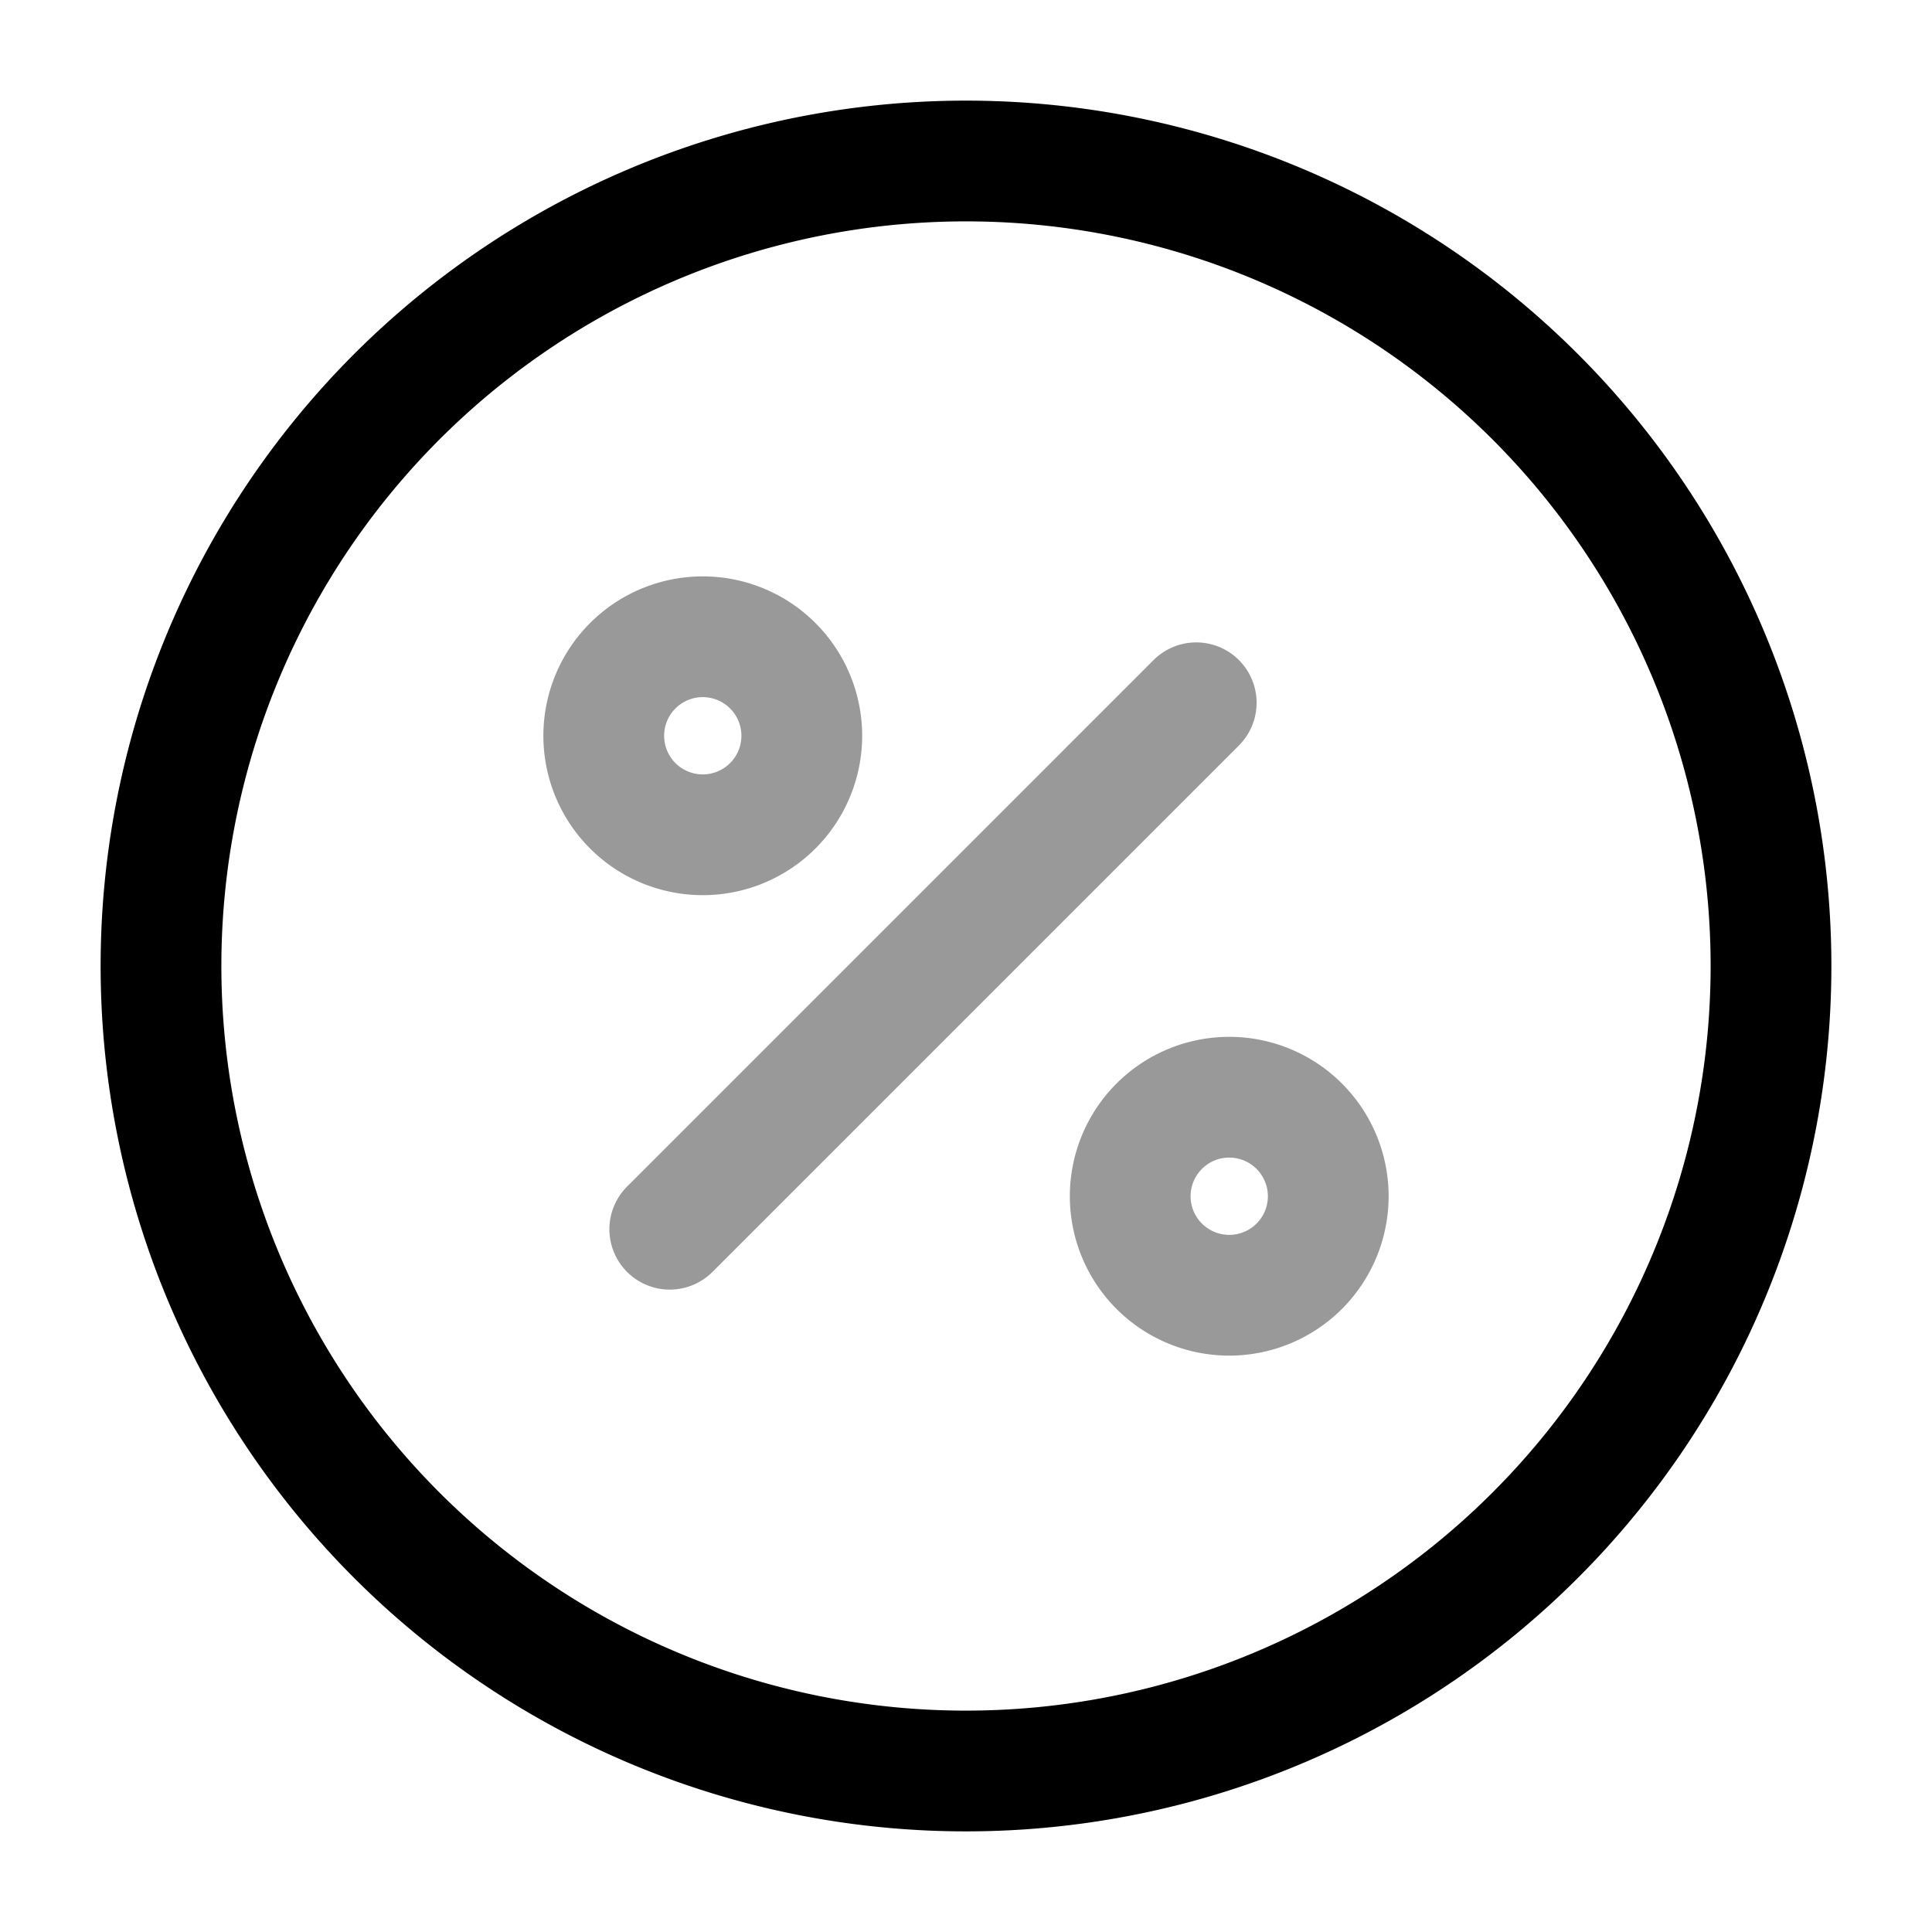 <svg xmlns="http://www.w3.org/2000/svg" width="24" height="24" viewBox="0 0 24 24">
  <g id="tax" transform="translate(-39.014 -17)">
    <g id="percentage-circle_twotone_percentage-circle" data-name="percentage-circle/twotone/percentage-circle" transform="translate(39.014 17)">
      <g id="vuesax_twotone_percentage-circle" data-name="vuesax/twotone/percentage-circle">
        <g id="percentage-circle">
          <path id="Vector" d="M0,6.54,6.54,0" transform="translate(8.32 8.73)" fill="none" stroke="#000" stroke-linecap="round" stroke-linejoin="round" stroke-width="1.5" opacity="0.4"/>
          <path id="Vector-2" data-name="Vector" d="M2.46,1.23A1.23,1.23,0,1,1,1.23,0,1.23,1.23,0,0,1,2.46,1.23Z" transform="translate(7.5 7.91)" fill="none" stroke="#000" stroke-linecap="round" stroke-linejoin="round" stroke-width="1.5" opacity="0.4"/>
          <path id="Vector-3" data-name="Vector" d="M2.46,1.23A1.23,1.23,0,1,1,1.23,0,1.23,1.23,0,0,1,2.46,1.23Z" transform="translate(14.04 13.63)" fill="none" stroke="#000" stroke-linecap="round" stroke-linejoin="round" stroke-width="1.5" opacity="0.4"/>
          <path id="Vector-4" data-name="Vector" d="M20,10A10,10,0,1,1,10,0,10,10,0,0,1,20,10Z" transform="translate(2 2)" fill="none" stroke="#000" stroke-linecap="round" stroke-linejoin="round" stroke-width="1.5"/>
          <path id="Vector-5" data-name="Vector" d="M0,0H24V24H0Z" fill="none" opacity="0"/>
        </g>
      </g>
    </g>
  </g>
</svg>
